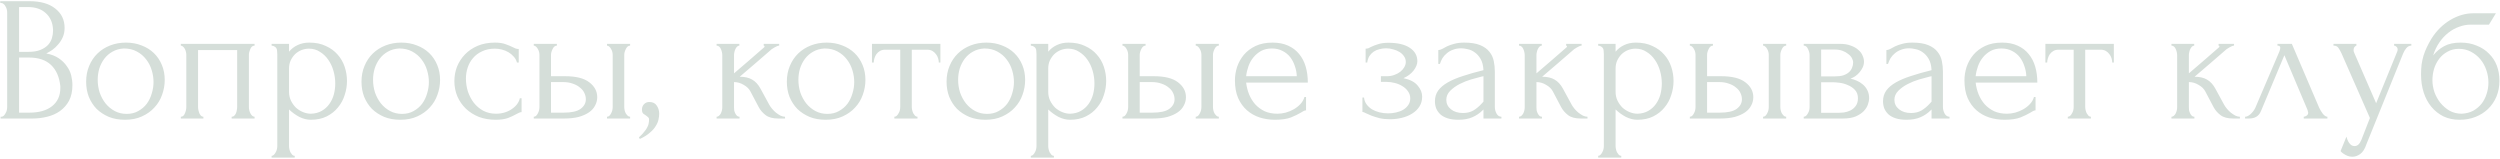 <?xml version="1.0" encoding="UTF-8"?> <svg xmlns="http://www.w3.org/2000/svg" width="675" height="43" viewBox="0 0 675 43" fill="none"><path d="M0.16 31.52H0.4C0.624 31.52 0.832 31.424 1.024 31.232C1.216 31.04 1.376 30.816 1.504 30.56C1.664 30.304 1.776 30.032 1.84 29.744C1.904 29.424 1.936 29.136 1.936 28.88V3.344C1.936 3.12 1.904 2.864 1.84 2.576C1.776 2.288 1.664 2.016 1.504 1.76C1.376 1.472 1.2 1.248 0.976 1.088C0.784 0.896 0.56 0.8 0.304 0.8H0.064V0.32H7.936C10.912 0.32 13.232 0.976 14.896 2.288C16.592 3.6 17.44 5.344 17.44 7.52C17.44 8.448 17.28 9.28 16.96 10.016C16.64 10.752 16.224 11.408 15.712 11.984C15.232 12.56 14.704 13.056 14.128 13.472C13.552 13.856 13.008 14.176 12.496 14.432C13.84 14.688 14.96 15.12 15.856 15.728C16.752 16.336 17.472 17.04 18.016 17.84C18.592 18.608 18.992 19.44 19.216 20.336C19.44 21.232 19.552 22.112 19.552 22.976C19.552 24.64 19.248 26.048 18.64 27.2C18.032 28.32 17.216 29.248 16.192 29.984C15.2 30.688 14.048 31.2 12.736 31.52C11.456 31.84 10.128 32 8.752 32H0.16V31.52ZM16.288 23.264C16.032 20.8 15.2 18.896 13.792 17.552C12.384 16.208 10.4 15.536 7.84 15.536H5.152V30.416H7.936C10.528 30.416 12.56 29.84 14.032 28.688C15.536 27.504 16.288 25.872 16.288 23.792V23.264ZM14.32 7.952C14.224 6.096 13.568 4.624 12.352 3.536C11.168 2.448 9.568 1.904 7.552 1.904H5.152V14H7.648C8.992 14 10.08 13.824 10.912 13.472C11.776 13.12 12.464 12.672 12.976 12.128C13.488 11.552 13.84 10.928 14.032 10.256C14.224 9.584 14.32 8.928 14.32 8.288V7.952ZM33.724 32.336C32.124 32.336 30.684 32.08 29.404 31.568C28.124 31.024 27.02 30.304 26.092 29.408C25.196 28.48 24.492 27.392 23.98 26.144C23.5 24.896 23.26 23.536 23.26 22.064C23.26 20.496 23.532 19.072 24.076 17.792C24.62 16.48 25.372 15.36 26.332 14.432C27.292 13.504 28.428 12.784 29.74 12.272C31.052 11.76 32.476 11.504 34.012 11.504C35.548 11.504 36.956 11.76 38.236 12.272C39.516 12.752 40.62 13.44 41.548 14.336C42.476 15.232 43.196 16.304 43.708 17.552C44.22 18.768 44.476 20.112 44.476 21.584C44.476 22.96 44.236 24.304 43.756 25.616C43.308 26.896 42.62 28.032 41.692 29.024C40.796 30.016 39.676 30.816 38.332 31.424C37.02 32.032 35.484 32.336 33.724 32.336ZM33.436 13.088C32.284 13.152 31.26 13.44 30.364 13.952C29.5 14.432 28.764 15.072 28.156 15.872C27.58 16.64 27.132 17.52 26.812 18.512C26.524 19.504 26.38 20.512 26.38 21.536C26.38 22.72 26.556 23.872 26.908 24.992C27.292 26.08 27.82 27.056 28.492 27.92C29.196 28.784 30.028 29.472 30.988 29.984C31.948 30.496 33.02 30.752 34.204 30.752C35.388 30.752 36.428 30.496 37.324 29.984C38.252 29.472 39.02 28.816 39.628 28.016C40.236 27.184 40.684 26.256 40.972 25.232C41.292 24.208 41.452 23.184 41.452 22.16C41.452 21.104 41.292 20.048 40.972 18.992C40.652 17.904 40.156 16.928 39.484 16.064C38.812 15.168 37.964 14.448 36.94 13.904C35.948 13.36 34.78 13.088 33.436 13.088ZM53.473 28.88C53.473 29.136 53.505 29.424 53.569 29.744C53.633 30.032 53.713 30.304 53.809 30.56C53.937 30.816 54.081 31.04 54.241 31.232C54.433 31.424 54.657 31.52 54.913 31.52V32H48.817V31.52C49.073 31.52 49.297 31.44 49.489 31.28C49.681 31.088 49.825 30.864 49.921 30.608C50.049 30.32 50.145 30.032 50.209 29.744C50.273 29.424 50.305 29.136 50.305 28.88V14.816C50.305 14.592 50.273 14.336 50.209 14.048C50.145 13.728 50.049 13.456 49.921 13.232C49.793 12.976 49.633 12.768 49.441 12.608C49.249 12.416 49.041 12.32 48.817 12.32V11.84H68.737V12.32C68.225 12.32 67.841 12.624 67.585 13.232C67.329 13.808 67.201 14.336 67.201 14.816V28.88C67.201 29.136 67.233 29.424 67.297 29.744C67.361 30.032 67.457 30.304 67.585 30.56C67.713 30.816 67.873 31.04 68.065 31.232C68.289 31.424 68.513 31.52 68.737 31.52V32H62.545V31.52C62.833 31.52 63.057 31.44 63.217 31.28C63.409 31.088 63.569 30.864 63.697 30.608C63.825 30.32 63.905 30.032 63.937 29.744C64.001 29.424 64.033 29.136 64.033 28.88V13.52H53.473V28.88ZM83.509 11.504C85.237 11.504 86.725 11.808 87.973 12.416C89.253 12.992 90.309 13.76 91.141 14.72C92.005 15.68 92.645 16.784 93.061 18.032C93.477 19.28 93.685 20.56 93.685 21.872C93.685 23.152 93.477 24.416 93.061 25.664C92.677 26.912 92.069 28.032 91.237 29.024C90.437 30.016 89.429 30.816 88.213 31.424C86.997 32.032 85.557 32.336 83.893 32.336C82.901 32.336 81.877 32.08 80.821 31.568C79.797 31.024 78.869 30.352 78.037 29.552V39.44C78.037 39.696 78.069 39.968 78.133 40.256C78.197 40.576 78.293 40.864 78.421 41.12C78.581 41.376 78.741 41.6 78.901 41.792C79.093 41.984 79.317 42.08 79.573 42.08V42.56H73.333V42.08C73.557 42.08 73.765 41.984 73.957 41.792C74.149 41.6 74.309 41.376 74.437 41.12C74.597 40.864 74.709 40.576 74.773 40.256C74.837 39.968 74.869 39.696 74.869 39.44V14.672C74.869 14.384 74.853 14.112 74.821 13.856C74.821 13.568 74.773 13.328 74.677 13.136C74.581 12.912 74.421 12.736 74.197 12.608C74.005 12.448 73.717 12.352 73.333 12.32V11.84H78.037V13.952C78.677 13.184 79.445 12.592 80.341 12.176C81.269 11.728 82.325 11.504 83.509 11.504ZM83.941 30.704C85.061 30.672 86.037 30.416 86.869 29.936C87.701 29.456 88.389 28.832 88.933 28.064C89.477 27.296 89.877 26.448 90.133 25.52C90.389 24.56 90.517 23.568 90.517 22.544C90.517 21.392 90.357 20.256 90.037 19.136C89.717 18.016 89.253 17.024 88.645 16.16C88.037 15.264 87.285 14.544 86.389 14C85.525 13.424 84.533 13.136 83.413 13.136C82.741 13.136 82.069 13.264 81.397 13.52C80.757 13.776 80.181 14.144 79.669 14.624C79.189 15.104 78.789 15.68 78.469 16.352C78.181 16.992 78.037 17.712 78.037 18.512V24.8C78.037 25.664 78.213 26.464 78.565 27.2C78.917 27.904 79.365 28.528 79.909 29.072C80.485 29.584 81.125 29.984 81.829 30.272C82.533 30.56 83.237 30.704 83.941 30.704ZM108.068 32.336C106.468 32.336 105.028 32.08 103.748 31.568C102.468 31.024 101.364 30.304 100.436 29.408C99.54 28.48 98.836 27.392 98.324 26.144C97.844 24.896 97.604 23.536 97.604 22.064C97.604 20.496 97.876 19.072 98.42 17.792C98.964 16.48 99.716 15.36 100.676 14.432C101.636 13.504 102.772 12.784 104.084 12.272C105.396 11.76 106.82 11.504 108.356 11.504C109.892 11.504 111.3 11.76 112.58 12.272C113.86 12.752 114.964 13.44 115.892 14.336C116.82 15.232 117.54 16.304 118.052 17.552C118.564 18.768 118.82 20.112 118.82 21.584C118.82 22.96 118.58 24.304 118.1 25.616C117.652 26.896 116.964 28.032 116.036 29.024C115.14 30.016 114.02 30.816 112.676 31.424C111.364 32.032 109.828 32.336 108.068 32.336ZM107.78 13.088C106.628 13.152 105.604 13.44 104.708 13.952C103.844 14.432 103.108 15.072 102.5 15.872C101.924 16.64 101.476 17.52 101.156 18.512C100.868 19.504 100.724 20.512 100.724 21.536C100.724 22.72 100.9 23.872 101.252 24.992C101.636 26.08 102.164 27.056 102.836 27.92C103.54 28.784 104.372 29.472 105.332 29.984C106.292 30.496 107.364 30.752 108.548 30.752C109.732 30.752 110.772 30.496 111.668 29.984C112.596 29.472 113.364 28.816 113.972 28.016C114.58 27.184 115.028 26.256 115.316 25.232C115.636 24.208 115.796 23.184 115.796 22.16C115.796 21.104 115.636 20.048 115.316 18.992C114.996 17.904 114.5 16.928 113.828 16.064C113.156 15.168 112.308 14.448 111.284 13.904C110.292 13.36 109.124 13.088 107.78 13.088ZM140.825 30.272C140.569 30.272 140.329 30.336 140.105 30.464C139.881 30.56 139.625 30.688 139.337 30.848C138.793 31.168 138.073 31.504 137.177 31.856C136.281 32.176 135.161 32.336 133.817 32.336C132.185 32.336 130.681 32.08 129.305 31.568C127.961 31.024 126.793 30.288 125.801 29.36C124.809 28.4 124.041 27.296 123.497 26.048C122.953 24.768 122.681 23.392 122.681 21.92C122.681 20.544 122.921 19.232 123.401 17.984C123.913 16.736 124.633 15.632 125.561 14.672C126.489 13.712 127.625 12.944 128.969 12.368C130.345 11.792 131.897 11.504 133.625 11.504C134.809 11.504 135.769 11.648 136.505 11.936C137.241 12.192 137.865 12.448 138.377 12.704C138.665 12.864 138.937 12.992 139.193 13.088C139.481 13.184 139.769 13.232 140.057 13.232V16.88H139.577C139.417 16.272 139.129 15.744 138.713 15.296C138.297 14.816 137.817 14.416 137.273 14.096C136.729 13.776 136.137 13.536 135.497 13.376C134.857 13.216 134.233 13.136 133.625 13.136C132.313 13.136 131.161 13.376 130.169 13.856C129.177 14.304 128.361 14.912 127.721 15.68C127.081 16.416 126.601 17.264 126.281 18.224C125.961 19.184 125.801 20.176 125.801 21.2C125.801 22.384 125.977 23.552 126.329 24.704C126.713 25.824 127.241 26.832 127.913 27.728C128.617 28.624 129.465 29.344 130.457 29.888C131.481 30.432 132.633 30.704 133.913 30.704C134.809 30.704 135.641 30.576 136.409 30.32C137.177 30.064 137.833 29.728 138.377 29.312C138.953 28.896 139.401 28.448 139.721 27.968C140.073 27.456 140.281 26.976 140.345 26.528H140.825V30.272ZM163.891 32V31.52C164.115 31.52 164.323 31.44 164.515 31.28C164.707 31.088 164.867 30.864 164.995 30.608C165.155 30.32 165.267 30.032 165.331 29.744C165.395 29.424 165.427 29.136 165.427 28.88V14.816C165.427 14.592 165.395 14.336 165.331 14.048C165.267 13.76 165.155 13.488 164.995 13.232C164.867 12.976 164.707 12.768 164.515 12.608C164.323 12.416 164.115 12.32 163.891 12.32V11.84H170.131V12.32C169.651 12.32 169.267 12.624 168.979 13.232C168.691 13.808 168.547 14.336 168.547 14.816V28.88C168.547 29.136 168.579 29.424 168.643 29.744C168.707 30.032 168.803 30.304 168.931 30.56C169.091 30.816 169.267 31.04 169.459 31.232C169.651 31.424 169.875 31.52 170.131 31.52V32H163.891ZM152.563 20.576C155.507 20.576 157.683 21.12 159.091 22.208C160.531 23.296 161.251 24.64 161.251 26.24C161.251 27.04 161.059 27.792 160.675 28.496C160.323 29.2 159.779 29.808 159.043 30.32C158.307 30.832 157.379 31.248 156.259 31.568C155.139 31.856 153.811 32 152.275 32H144.115V31.52C144.339 31.52 144.547 31.44 144.739 31.28C144.931 31.088 145.091 30.864 145.219 30.608C145.379 30.32 145.491 30.032 145.555 29.744C145.619 29.424 145.651 29.136 145.651 28.88V14.816C145.651 14.592 145.619 14.336 145.555 14.048C145.491 13.76 145.379 13.488 145.219 13.232C145.091 12.976 144.931 12.768 144.739 12.608C144.547 12.416 144.339 12.32 144.115 12.32V11.84H150.355V12.32C149.875 12.32 149.491 12.624 149.203 13.232C148.915 13.808 148.771 14.336 148.771 14.816V20.576H152.563ZM152.179 30.416C154.291 30.416 155.811 30.08 156.739 29.408C157.699 28.704 158.179 27.84 158.179 26.816C158.179 26.24 158.051 25.68 157.795 25.136C157.539 24.56 157.139 24.064 156.595 23.648C156.083 23.2 155.443 22.848 154.675 22.592C153.907 22.304 153.027 22.16 152.035 22.16H148.771V30.416H152.179ZM175.295 27.536C176.223 27.536 176.895 27.856 177.311 28.496C177.759 29.136 177.983 29.872 177.983 30.704C177.983 31.184 177.919 31.712 177.791 32.288C177.663 32.896 177.407 33.488 177.023 34.064C176.671 34.672 176.143 35.264 175.439 35.84C174.767 36.448 173.871 37.008 172.751 37.52L172.511 37.088C173.151 36.512 173.647 35.984 173.999 35.504C174.383 35.056 174.655 34.64 174.815 34.256C175.007 33.904 175.119 33.568 175.151 33.248C175.215 32.928 175.247 32.592 175.247 32.24C175.247 31.984 175.167 31.792 175.007 31.664C174.847 31.504 174.671 31.36 174.479 31.232C174.223 31.072 173.967 30.896 173.711 30.704C173.455 30.48 173.327 30.112 173.327 29.6C173.327 28.992 173.519 28.496 173.903 28.112C174.287 27.728 174.751 27.536 175.295 27.536ZM207.688 28.256C207.88 28.608 208.136 28.976 208.456 29.36C208.776 29.744 209.128 30.096 209.512 30.416C209.928 30.736 210.344 31.008 210.76 31.232C211.176 31.424 211.576 31.52 211.96 31.52V32H210.136C208.664 32 207.528 31.696 206.728 31.088C205.928 30.48 205.304 29.76 204.856 28.928L202.6 24.656C202.248 23.984 201.656 23.408 200.824 22.928C199.992 22.416 199.112 22.16 198.184 22.16V28.976C198.184 29.232 198.2 29.504 198.232 29.792C198.296 30.08 198.392 30.352 198.52 30.608C198.648 30.864 198.808 31.088 199 31.28C199.192 31.44 199.416 31.52 199.672 31.52V32H193.48V31.52C193.704 31.52 193.912 31.44 194.104 31.28C194.328 31.088 194.504 30.864 194.632 30.608C194.76 30.352 194.856 30.08 194.92 29.792C194.984 29.504 195.016 29.232 195.016 28.976V14.864C195.016 14.64 194.984 14.384 194.92 14.096C194.856 13.776 194.76 13.488 194.632 13.232C194.536 12.976 194.392 12.768 194.2 12.608C194.008 12.416 193.768 12.32 193.48 12.32V11.84H199.624V12.32C199.4 12.32 199.192 12.416 199 12.608C198.84 12.768 198.696 12.976 198.568 13.232C198.44 13.488 198.344 13.776 198.28 14.096C198.216 14.384 198.184 14.64 198.184 14.864V19.808C199.56 18.592 200.92 17.424 202.264 16.304C203.608 15.152 204.968 13.968 206.344 12.752C206.344 12.72 206.36 12.688 206.392 12.656C206.424 12.624 206.44 12.592 206.44 12.56C206.44 12.4 206.36 12.32 206.2 12.32V11.84H210.376V12.32C210.216 12.32 210.024 12.368 209.8 12.464C209.576 12.56 209.352 12.672 209.128 12.8C208.872 12.928 208.616 13.088 208.36 13.28C206.92 14.496 205.48 15.744 204.04 17.024C202.6 18.272 201.16 19.504 199.72 20.72C201.096 20.72 202.216 20.976 203.08 21.488C203.976 22 204.728 22.816 205.336 23.936L207.688 28.256ZM222.912 32.336C221.312 32.336 219.872 32.08 218.592 31.568C217.312 31.024 216.208 30.304 215.28 29.408C214.384 28.48 213.68 27.392 213.168 26.144C212.688 24.896 212.448 23.536 212.448 22.064C212.448 20.496 212.72 19.072 213.264 17.792C213.808 16.48 214.56 15.36 215.52 14.432C216.48 13.504 217.616 12.784 218.928 12.272C220.24 11.76 221.664 11.504 223.2 11.504C224.736 11.504 226.144 11.76 227.424 12.272C228.704 12.752 229.808 13.44 230.736 14.336C231.664 15.232 232.384 16.304 232.896 17.552C233.408 18.768 233.664 20.112 233.664 21.584C233.664 22.96 233.424 24.304 232.944 25.616C232.496 26.896 231.808 28.032 230.88 29.024C229.984 30.016 228.864 30.816 227.52 31.424C226.208 32.032 224.672 32.336 222.912 32.336ZM222.624 13.088C221.472 13.152 220.448 13.44 219.552 13.952C218.688 14.432 217.952 15.072 217.344 15.872C216.768 16.64 216.32 17.52 216 18.512C215.712 19.504 215.568 20.512 215.568 21.536C215.568 22.72 215.744 23.872 216.096 24.992C216.48 26.08 217.008 27.056 217.68 27.92C218.384 28.784 219.216 29.472 220.176 29.984C221.136 30.496 222.208 30.752 223.392 30.752C224.576 30.752 225.616 30.496 226.512 29.984C227.44 29.472 228.208 28.816 228.816 28.016C229.424 27.184 229.872 26.256 230.16 25.232C230.48 24.208 230.64 23.184 230.64 22.16C230.64 21.104 230.48 20.048 230.16 18.992C229.84 17.904 229.344 16.928 228.672 16.064C228 15.168 227.152 14.448 226.128 13.904C225.136 13.36 223.968 13.088 222.624 13.088ZM253.478 16.88C253.478 16.528 253.414 16.144 253.286 15.728C253.158 15.312 252.966 14.944 252.71 14.624C252.454 14.272 252.134 13.984 251.75 13.76C251.366 13.536 250.918 13.424 250.406 13.424H246.182V28.88C246.182 29.136 246.214 29.408 246.278 29.696C246.342 29.984 246.438 30.272 246.566 30.56C246.726 30.816 246.886 31.04 247.046 31.232C247.238 31.424 247.462 31.52 247.718 31.52V32H241.478V31.52C241.734 31.52 241.958 31.424 242.15 31.232C242.342 31.04 242.502 30.816 242.63 30.56C242.79 30.304 242.902 30.032 242.966 29.744C243.03 29.424 243.062 29.136 243.062 28.88V13.424H238.934C238.422 13.424 237.974 13.536 237.59 13.76C237.206 13.984 236.886 14.272 236.63 14.624C236.406 14.944 236.23 15.312 236.102 15.728C235.974 16.144 235.91 16.528 235.91 16.88H235.43V11.84H253.91V16.88H253.478ZM266.037 32.336C264.437 32.336 262.997 32.08 261.717 31.568C260.437 31.024 259.333 30.304 258.405 29.408C257.509 28.48 256.805 27.392 256.293 26.144C255.813 24.896 255.573 23.536 255.573 22.064C255.573 20.496 255.845 19.072 256.389 17.792C256.933 16.48 257.685 15.36 258.645 14.432C259.605 13.504 260.741 12.784 262.053 12.272C263.365 11.76 264.789 11.504 266.325 11.504C267.861 11.504 269.269 11.76 270.549 12.272C271.829 12.752 272.933 13.44 273.861 14.336C274.789 15.232 275.509 16.304 276.021 17.552C276.533 18.768 276.789 20.112 276.789 21.584C276.789 22.96 276.549 24.304 276.069 25.616C275.621 26.896 274.933 28.032 274.005 29.024C273.109 30.016 271.989 30.816 270.645 31.424C269.333 32.032 267.797 32.336 266.037 32.336ZM265.749 13.088C264.597 13.152 263.573 13.44 262.677 13.952C261.813 14.432 261.077 15.072 260.469 15.872C259.893 16.64 259.445 17.52 259.125 18.512C258.837 19.504 258.693 20.512 258.693 21.536C258.693 22.72 258.869 23.872 259.221 24.992C259.605 26.08 260.133 27.056 260.805 27.92C261.509 28.784 262.341 29.472 263.301 29.984C264.261 30.496 265.333 30.752 266.517 30.752C267.701 30.752 268.741 30.496 269.637 29.984C270.565 29.472 271.333 28.816 271.941 28.016C272.549 27.184 272.997 26.256 273.285 25.232C273.605 24.208 273.765 23.184 273.765 22.16C273.765 21.104 273.605 20.048 273.285 18.992C272.965 17.904 272.469 16.928 271.797 16.064C271.125 15.168 270.277 14.448 269.253 13.904C268.261 13.36 267.093 13.088 265.749 13.088ZM288.493 11.504C290.221 11.504 291.709 11.808 292.957 12.416C294.237 12.992 295.293 13.76 296.125 14.72C296.989 15.68 297.629 16.784 298.045 18.032C298.461 19.28 298.669 20.56 298.669 21.872C298.669 23.152 298.461 24.416 298.045 25.664C297.661 26.912 297.053 28.032 296.221 29.024C295.421 30.016 294.413 30.816 293.197 31.424C291.981 32.032 290.541 32.336 288.877 32.336C287.885 32.336 286.861 32.08 285.805 31.568C284.781 31.024 283.853 30.352 283.021 29.552V39.44C283.021 39.696 283.053 39.968 283.117 40.256C283.181 40.576 283.277 40.864 283.405 41.12C283.565 41.376 283.725 41.6 283.885 41.792C284.077 41.984 284.301 42.08 284.557 42.08V42.56H278.317V42.08C278.541 42.08 278.749 41.984 278.941 41.792C279.133 41.6 279.293 41.376 279.421 41.12C279.581 40.864 279.693 40.576 279.757 40.256C279.821 39.968 279.853 39.696 279.853 39.44V14.672C279.853 14.384 279.837 14.112 279.805 13.856C279.805 13.568 279.757 13.328 279.661 13.136C279.565 12.912 279.405 12.736 279.181 12.608C278.989 12.448 278.701 12.352 278.317 12.32V11.84H283.021V13.952C283.661 13.184 284.429 12.592 285.325 12.176C286.253 11.728 287.309 11.504 288.493 11.504ZM288.925 30.704C290.045 30.672 291.021 30.416 291.853 29.936C292.685 29.456 293.373 28.832 293.917 28.064C294.461 27.296 294.861 26.448 295.117 25.52C295.373 24.56 295.501 23.568 295.501 22.544C295.501 21.392 295.341 20.256 295.021 19.136C294.701 18.016 294.237 17.024 293.629 16.16C293.021 15.264 292.269 14.544 291.373 14C290.509 13.424 289.517 13.136 288.397 13.136C287.725 13.136 287.053 13.264 286.381 13.52C285.741 13.776 285.165 14.144 284.653 14.624C284.173 15.104 283.773 15.68 283.453 16.352C283.165 16.992 283.021 17.712 283.021 18.512V24.8C283.021 25.664 283.197 26.464 283.549 27.2C283.901 27.904 284.349 28.528 284.893 29.072C285.469 29.584 286.109 29.984 286.813 30.272C287.517 30.56 288.221 30.704 288.925 30.704ZM322.845 32V31.52C323.069 31.52 323.277 31.44 323.469 31.28C323.661 31.088 323.821 30.864 323.949 30.608C324.109 30.32 324.221 30.032 324.285 29.744C324.349 29.424 324.381 29.136 324.381 28.88V14.816C324.381 14.592 324.349 14.336 324.285 14.048C324.221 13.76 324.109 13.488 323.949 13.232C323.821 12.976 323.661 12.768 323.469 12.608C323.277 12.416 323.069 12.32 322.845 12.32V11.84H329.085V12.32C328.605 12.32 328.22 12.624 327.932 13.232C327.645 13.808 327.501 14.336 327.501 14.816V28.88C327.501 29.136 327.533 29.424 327.597 29.744C327.661 30.032 327.757 30.304 327.885 30.56C328.045 30.816 328.221 31.04 328.413 31.232C328.605 31.424 328.829 31.52 329.085 31.52V32H322.845ZM311.517 20.576C314.461 20.576 316.637 21.12 318.045 22.208C319.485 23.296 320.205 24.64 320.205 26.24C320.205 27.04 320.013 27.792 319.629 28.496C319.277 29.2 318.733 29.808 317.997 30.32C317.261 30.832 316.333 31.248 315.213 31.568C314.093 31.856 312.765 32 311.229 32H303.069V31.52C303.293 31.52 303.501 31.44 303.693 31.28C303.885 31.088 304.044 30.864 304.173 30.608C304.333 30.32 304.445 30.032 304.509 29.744C304.573 29.424 304.605 29.136 304.605 28.88V14.816C304.605 14.592 304.573 14.336 304.509 14.048C304.445 13.76 304.333 13.488 304.173 13.232C304.044 12.976 303.885 12.768 303.693 12.608C303.501 12.416 303.293 12.32 303.069 12.32V11.84H309.309V12.32C308.829 12.32 308.445 12.624 308.157 13.232C307.869 13.808 307.725 14.336 307.725 14.816V20.576H311.517ZM311.133 30.416C313.245 30.416 314.765 30.08 315.693 29.408C316.653 28.704 317.133 27.84 317.133 26.816C317.133 26.24 317.005 25.68 316.749 25.136C316.493 24.56 316.093 24.064 315.549 23.648C315.037 23.2 314.397 22.848 313.629 22.592C312.861 22.304 311.981 22.16 310.989 22.16H307.725V30.416H311.133ZM336.456 22.304C336.584 23.424 336.856 24.496 337.272 25.52C337.688 26.512 338.232 27.392 338.904 28.16C339.608 28.928 340.456 29.552 341.448 30.032C342.44 30.48 343.592 30.704 344.904 30.704C345.608 30.704 346.344 30.608 347.112 30.416C347.912 30.192 348.648 29.888 349.32 29.504C349.992 29.12 350.584 28.656 351.096 28.112C351.64 27.536 352.008 26.896 352.2 26.192H352.632V29.792C352.44 29.792 352.216 29.856 351.96 29.984C351.736 30.112 351.464 30.272 351.144 30.464C350.504 30.848 349.64 31.264 348.552 31.712C347.464 32.128 346.024 32.336 344.232 32.336C342.792 32.336 341.416 32.128 340.104 31.712C338.824 31.296 337.688 30.656 336.696 29.792C335.704 28.928 334.904 27.824 334.296 26.48C333.72 25.136 333.432 23.536 333.432 21.68C333.432 20.496 333.624 19.296 334.008 18.08C334.424 16.864 335.032 15.776 335.832 14.816C336.664 13.824 337.72 13.024 339 12.416C340.28 11.808 341.816 11.504 343.608 11.504C345.208 11.504 346.6 11.776 347.784 12.32C349 12.864 349.992 13.616 350.76 14.576C351.56 15.536 352.152 16.672 352.536 17.984C352.92 19.296 353.112 20.736 353.112 22.304H336.456ZM343.416 13.088C342.296 13.088 341.32 13.312 340.488 13.76C339.688 14.208 339 14.784 338.424 15.488C337.848 16.192 337.4 16.992 337.08 17.888C336.76 18.784 336.552 19.68 336.456 20.576H350.136C350.104 19.648 349.928 18.736 349.608 17.84C349.32 16.944 348.904 16.144 348.36 15.44C347.816 14.736 347.128 14.176 346.296 13.76C345.464 13.312 344.504 13.088 343.416 13.088ZM382.686 16.544C382.686 17.312 382.35 18.144 381.678 19.04C381.006 19.904 380.094 20.592 378.942 21.104C380.734 21.488 382.014 22.16 382.782 23.12C383.582 24.048 383.982 25.04 383.982 26.096C383.982 27.088 383.742 27.968 383.262 28.736C382.782 29.504 382.126 30.144 381.294 30.656C380.494 31.168 379.566 31.552 378.51 31.808C377.486 32.064 376.414 32.192 375.294 32.192C374.238 32.192 373.294 32.096 372.462 31.904C371.63 31.68 370.91 31.456 370.302 31.232C369.694 30.976 369.182 30.752 368.766 30.56C368.382 30.336 368.078 30.224 367.854 30.224V26.336H368.286C368.35 27.008 368.574 27.616 368.958 28.16C369.342 28.672 369.822 29.12 370.398 29.504C371.006 29.856 371.678 30.128 372.414 30.32C373.182 30.512 373.966 30.608 374.766 30.608C375.502 30.608 376.222 30.528 376.926 30.368C377.662 30.208 378.302 29.968 378.846 29.648C379.422 29.296 379.886 28.864 380.238 28.352C380.59 27.84 380.766 27.248 380.766 26.576C380.766 25.872 380.574 25.248 380.19 24.704C379.806 24.128 379.294 23.648 378.654 23.264C378.046 22.88 377.358 22.592 376.59 22.4C375.854 22.208 375.118 22.112 374.382 22.112H372.846V20.576H374.526C375.198 20.576 375.838 20.464 376.446 20.24C377.086 20.016 377.63 19.728 378.078 19.376C378.526 19.024 378.878 18.624 379.134 18.176C379.422 17.696 379.566 17.216 379.566 16.736C379.566 16.16 379.406 15.648 379.086 15.2C378.798 14.752 378.398 14.368 377.886 14.048C377.374 13.728 376.798 13.488 376.158 13.328C375.55 13.136 374.91 13.04 374.238 13.04C373.63 13.04 373.038 13.12 372.462 13.28C371.886 13.408 371.358 13.632 370.878 13.952C370.43 14.272 370.046 14.672 369.726 15.152C369.438 15.632 369.246 16.208 369.15 16.88H368.718V13.136C368.974 13.136 369.214 13.104 369.438 13.04C369.662 12.944 369.918 12.816 370.206 12.656C370.718 12.4 371.342 12.16 372.078 11.936C372.814 11.68 373.742 11.552 374.862 11.552C377.358 11.552 379.278 12 380.622 12.896C381.998 13.792 382.686 15.008 382.686 16.544ZM400.535 32V29.552L400.295 29.792C399.495 30.592 398.567 31.216 397.511 31.664C396.487 32.112 395.239 32.336 393.767 32.336C392.647 32.336 391.687 32.208 390.887 31.952C390.087 31.696 389.431 31.344 388.919 30.896C388.407 30.416 388.023 29.872 387.767 29.264C387.543 28.656 387.431 28.016 387.431 27.344C387.431 26.256 387.719 25.296 388.295 24.464C388.903 23.632 389.767 22.896 390.887 22.256C392.007 21.616 393.367 21.04 394.967 20.528C396.599 19.984 398.455 19.456 400.535 18.944C400.471 17.696 400.215 16.688 399.767 15.92C399.319 15.152 398.791 14.56 398.183 14.144C397.575 13.696 396.935 13.408 396.263 13.28C395.591 13.12 395.015 13.04 394.535 13.04C393.703 13.04 392.967 13.168 392.327 13.424C391.687 13.648 391.127 13.968 390.647 14.384C390.167 14.768 389.767 15.216 389.447 15.728C389.159 16.24 388.935 16.752 388.775 17.264H388.343V13.52C388.631 13.52 388.967 13.424 389.351 13.232C389.735 13.008 390.183 12.768 390.695 12.512C391.239 12.256 391.879 12.032 392.615 11.84C393.383 11.616 394.295 11.504 395.351 11.504C397.111 11.504 398.535 11.728 399.623 12.176C400.711 12.624 401.543 13.216 402.119 13.952C402.727 14.688 403.127 15.536 403.319 16.496C403.511 17.424 403.607 18.384 403.607 19.376V28.88C403.607 29.52 403.767 30.128 404.087 30.704C404.407 31.248 404.839 31.52 405.383 31.52V32H400.535ZM400.535 27.44V20.576L400.055 20.672C399.287 20.864 398.343 21.12 397.223 21.44C396.135 21.76 395.095 22.176 394.103 22.688C393.111 23.2 392.263 23.808 391.559 24.512C390.855 25.216 390.503 26.032 390.503 26.96C390.503 27.984 390.919 28.832 391.751 29.504C392.583 30.176 393.671 30.512 395.015 30.512C396.071 30.512 396.999 30.288 397.799 29.84C398.599 29.36 399.335 28.752 400.007 28.016L400.535 27.44ZM424.345 28.256C424.537 28.608 424.793 28.976 425.113 29.36C425.433 29.744 425.785 30.096 426.169 30.416C426.585 30.736 427.001 31.008 427.417 31.232C427.833 31.424 428.233 31.52 428.617 31.52V32H426.793C425.321 32 424.185 31.696 423.385 31.088C422.585 30.48 421.961 29.76 421.513 28.928L419.257 24.656C418.905 23.984 418.313 23.408 417.481 22.928C416.649 22.416 415.769 22.16 414.841 22.16V28.976C414.841 29.232 414.857 29.504 414.889 29.792C414.953 30.08 415.049 30.352 415.177 30.608C415.305 30.864 415.465 31.088 415.657 31.28C415.849 31.44 416.073 31.52 416.329 31.52V32H410.137V31.52C410.361 31.52 410.569 31.44 410.761 31.28C410.985 31.088 411.161 30.864 411.289 30.608C411.417 30.352 411.513 30.08 411.577 29.792C411.641 29.504 411.673 29.232 411.673 28.976V14.864C411.673 14.64 411.641 14.384 411.577 14.096C411.513 13.776 411.417 13.488 411.289 13.232C411.193 12.976 411.049 12.768 410.857 12.608C410.665 12.416 410.425 12.32 410.137 12.32V11.84H416.281V12.32C416.057 12.32 415.849 12.416 415.657 12.608C415.497 12.768 415.353 12.976 415.225 13.232C415.097 13.488 415.001 13.776 414.937 14.096C414.873 14.384 414.841 14.64 414.841 14.864V19.808C416.217 18.592 417.577 17.424 418.921 16.304C420.265 15.152 421.625 13.968 423.001 12.752C423.001 12.72 423.017 12.688 423.049 12.656C423.081 12.624 423.097 12.592 423.097 12.56C423.097 12.4 423.017 12.32 422.857 12.32V11.84H427.033V12.32C426.873 12.32 426.681 12.368 426.457 12.464C426.233 12.56 426.009 12.672 425.785 12.8C425.529 12.928 425.273 13.088 425.017 13.28C423.577 14.496 422.137 15.744 420.697 17.024C419.257 18.272 417.817 19.504 416.377 20.72C417.753 20.72 418.873 20.976 419.737 21.488C420.633 22 421.385 22.816 421.993 23.936L424.345 28.256ZM441.681 11.504C443.409 11.504 444.897 11.808 446.145 12.416C447.425 12.992 448.481 13.76 449.313 14.72C450.177 15.68 450.817 16.784 451.233 18.032C451.649 19.28 451.857 20.56 451.857 21.872C451.857 23.152 451.649 24.416 451.233 25.664C450.849 26.912 450.241 28.032 449.409 29.024C448.609 30.016 447.601 30.816 446.385 31.424C445.169 32.032 443.729 32.336 442.065 32.336C441.073 32.336 440.049 32.08 438.993 31.568C437.969 31.024 437.041 30.352 436.209 29.552V39.44C436.209 39.696 436.241 39.968 436.305 40.256C436.369 40.576 436.465 40.864 436.593 41.12C436.753 41.376 436.913 41.6 437.073 41.792C437.265 41.984 437.489 42.08 437.745 42.08V42.56H431.505V42.08C431.729 42.08 431.937 41.984 432.129 41.792C432.321 41.6 432.481 41.376 432.609 41.12C432.769 40.864 432.881 40.576 432.945 40.256C433.009 39.968 433.041 39.696 433.041 39.44V14.672C433.041 14.384 433.025 14.112 432.993 13.856C432.993 13.568 432.945 13.328 432.849 13.136C432.753 12.912 432.593 12.736 432.369 12.608C432.177 12.448 431.889 12.352 431.505 12.32V11.84H436.209V13.952C436.849 13.184 437.617 12.592 438.513 12.176C439.441 11.728 440.497 11.504 441.681 11.504ZM442.113 30.704C443.233 30.672 444.209 30.416 445.041 29.936C445.873 29.456 446.561 28.832 447.105 28.064C447.649 27.296 448.049 26.448 448.305 25.52C448.561 24.56 448.689 23.568 448.689 22.544C448.689 21.392 448.529 20.256 448.209 19.136C447.889 18.016 447.425 17.024 446.817 16.16C446.209 15.264 445.457 14.544 444.561 14C443.697 13.424 442.705 13.136 441.585 13.136C440.913 13.136 440.241 13.264 439.569 13.52C438.929 13.776 438.353 14.144 437.841 14.624C437.361 15.104 436.961 15.68 436.641 16.352C436.353 16.992 436.209 17.712 436.209 18.512V24.8C436.209 25.664 436.385 26.464 436.737 27.2C437.089 27.904 437.537 28.528 438.081 29.072C438.657 29.584 439.297 29.984 440.001 30.272C440.705 30.56 441.409 30.704 442.113 30.704ZM476.032 32V31.52C476.256 31.52 476.464 31.44 476.656 31.28C476.848 31.088 477.008 30.864 477.136 30.608C477.296 30.32 477.408 30.032 477.472 29.744C477.536 29.424 477.568 29.136 477.568 28.88V14.816C477.568 14.592 477.536 14.336 477.472 14.048C477.408 13.76 477.296 13.488 477.136 13.232C477.008 12.976 476.848 12.768 476.656 12.608C476.464 12.416 476.256 12.32 476.032 12.32V11.84H482.272V12.32C481.792 12.32 481.408 12.624 481.12 13.232C480.832 13.808 480.688 14.336 480.688 14.816V28.88C480.688 29.136 480.72 29.424 480.784 29.744C480.848 30.032 480.944 30.304 481.072 30.56C481.232 30.816 481.408 31.04 481.6 31.232C481.792 31.424 482.016 31.52 482.272 31.52V32H476.032ZM464.704 20.576C467.648 20.576 469.824 21.12 471.232 22.208C472.672 23.296 473.392 24.64 473.392 26.24C473.392 27.04 473.2 27.792 472.816 28.496C472.464 29.2 471.92 29.808 471.184 30.32C470.448 30.832 469.52 31.248 468.4 31.568C467.28 31.856 465.952 32 464.416 32H456.256V31.52C456.48 31.52 456.688 31.44 456.88 31.28C457.072 31.088 457.232 30.864 457.36 30.608C457.52 30.32 457.632 30.032 457.696 29.744C457.76 29.424 457.792 29.136 457.792 28.88V14.816C457.792 14.592 457.76 14.336 457.696 14.048C457.632 13.76 457.52 13.488 457.36 13.232C457.232 12.976 457.072 12.768 456.88 12.608C456.688 12.416 456.48 12.32 456.256 12.32V11.84H462.496V12.32C462.016 12.32 461.632 12.624 461.344 13.232C461.056 13.808 460.912 14.336 460.912 14.816V20.576H464.704ZM464.32 30.416C466.432 30.416 467.952 30.08 468.88 29.408C469.84 28.704 470.32 27.84 470.32 26.816C470.32 26.24 470.192 25.68 469.936 25.136C469.68 24.56 469.28 24.064 468.736 23.648C468.224 23.2 467.584 22.848 466.816 22.592C466.048 22.304 465.168 22.16 464.176 22.16H460.912V30.416H464.32ZM503.276 16.64C503.276 17.184 503.164 17.696 502.94 18.176C502.716 18.656 502.428 19.104 502.076 19.52C501.756 19.904 501.372 20.256 500.924 20.576C500.476 20.864 500.044 21.088 499.628 21.248C500.172 21.344 500.732 21.52 501.308 21.776C501.916 22.032 502.46 22.368 502.94 22.784C503.452 23.2 503.868 23.728 504.188 24.368C504.508 24.976 504.668 25.712 504.668 26.576C504.668 27.024 504.556 27.568 504.332 28.208C504.14 28.816 503.772 29.408 503.228 29.984C502.716 30.528 501.996 31.008 501.068 31.424C500.172 31.808 499.004 32 497.564 32H487.004V31.52C487.26 31.52 487.484 31.424 487.676 31.232C487.868 31.04 488.028 30.816 488.156 30.56C488.316 30.304 488.428 30.032 488.492 29.744C488.556 29.424 488.588 29.136 488.588 28.88V14.864C488.588 14.352 488.444 13.808 488.156 13.232C487.9 12.624 487.516 12.32 487.004 12.32V11.84H496.796C497.948 11.84 498.924 12 499.724 12.32C500.556 12.608 501.228 12.992 501.74 13.472C502.284 13.92 502.668 14.432 502.892 15.008C503.148 15.552 503.276 16.096 503.276 16.64ZM491.708 20.624H495.404C496.332 20.624 497.1 20.528 497.708 20.336C498.348 20.112 498.86 19.824 499.244 19.472C499.628 19.12 499.9 18.72 500.06 18.272C500.252 17.824 500.348 17.36 500.348 16.88C500.348 16.496 500.236 16.096 500.012 15.68C499.788 15.264 499.452 14.896 499.004 14.576C498.588 14.224 498.076 13.936 497.468 13.712C496.86 13.488 496.172 13.376 495.404 13.376H491.708V20.624ZM496.412 30.464C496.796 30.464 497.276 30.432 497.852 30.368C498.46 30.272 499.036 30.096 499.58 29.84C500.156 29.552 500.636 29.152 501.02 28.64C501.436 28.096 501.644 27.392 501.644 26.528C501.644 25.6 501.372 24.848 500.828 24.272C500.284 23.696 499.644 23.264 498.908 22.976C498.204 22.656 497.468 22.448 496.7 22.352C495.932 22.256 495.34 22.208 494.924 22.208H491.708V30.464H496.412ZM521.52 32V29.552L521.28 29.792C520.48 30.592 519.552 31.216 518.496 31.664C517.472 32.112 516.224 32.336 514.752 32.336C513.632 32.336 512.672 32.208 511.872 31.952C511.072 31.696 510.416 31.344 509.904 30.896C509.392 30.416 509.008 29.872 508.752 29.264C508.528 28.656 508.416 28.016 508.416 27.344C508.416 26.256 508.704 25.296 509.28 24.464C509.888 23.632 510.752 22.896 511.872 22.256C512.992 21.616 514.352 21.04 515.952 20.528C517.584 19.984 519.44 19.456 521.52 18.944C521.456 17.696 521.2 16.688 520.752 15.92C520.304 15.152 519.776 14.56 519.168 14.144C518.56 13.696 517.92 13.408 517.248 13.28C516.576 13.12 516 13.04 515.52 13.04C514.688 13.04 513.952 13.168 513.312 13.424C512.672 13.648 512.112 13.968 511.632 14.384C511.152 14.768 510.752 15.216 510.432 15.728C510.144 16.24 509.92 16.752 509.76 17.264H509.328V13.52C509.616 13.52 509.952 13.424 510.336 13.232C510.72 13.008 511.168 12.768 511.68 12.512C512.224 12.256 512.864 12.032 513.6 11.84C514.368 11.616 515.28 11.504 516.336 11.504C518.096 11.504 519.52 11.728 520.608 12.176C521.696 12.624 522.528 13.216 523.104 13.952C523.712 14.688 524.112 15.536 524.304 16.496C524.496 17.424 524.592 18.384 524.592 19.376V28.88C524.592 29.52 524.752 30.128 525.072 30.704C525.392 31.248 525.824 31.52 526.368 31.52V32H521.52ZM521.52 27.44V20.576L521.04 20.672C520.272 20.864 519.328 21.12 518.208 21.44C517.12 21.76 516.08 22.176 515.088 22.688C514.096 23.2 513.248 23.808 512.544 24.512C511.84 25.216 511.488 26.032 511.488 26.96C511.488 27.984 511.904 28.832 512.736 29.504C513.568 30.176 514.656 30.512 516 30.512C517.056 30.512 517.984 30.288 518.784 29.84C519.584 29.36 520.32 28.752 520.992 28.016L521.52 27.44ZM533.425 22.304C533.553 23.424 533.825 24.496 534.241 25.52C534.657 26.512 535.201 27.392 535.873 28.16C536.577 28.928 537.425 29.552 538.417 30.032C539.409 30.48 540.561 30.704 541.873 30.704C542.577 30.704 543.313 30.608 544.081 30.416C544.881 30.192 545.617 29.888 546.289 29.504C546.961 29.12 547.553 28.656 548.065 28.112C548.609 27.536 548.977 26.896 549.169 26.192H549.601V29.792C549.409 29.792 549.185 29.856 548.929 29.984C548.705 30.112 548.433 30.272 548.113 30.464C547.473 30.848 546.609 31.264 545.521 31.712C544.433 32.128 542.993 32.336 541.201 32.336C539.761 32.336 538.385 32.128 537.073 31.712C535.793 31.296 534.657 30.656 533.665 29.792C532.673 28.928 531.873 27.824 531.265 26.48C530.689 25.136 530.401 23.536 530.401 21.68C530.401 20.496 530.593 19.296 530.977 18.08C531.393 16.864 532.001 15.776 532.801 14.816C533.633 13.824 534.689 13.024 535.969 12.416C537.249 11.808 538.785 11.504 540.577 11.504C542.177 11.504 543.569 11.776 544.753 12.32C545.969 12.864 546.961 13.616 547.729 14.576C548.529 15.536 549.121 16.672 549.505 17.984C549.889 19.296 550.081 20.736 550.081 22.304H533.425ZM540.385 13.088C539.265 13.088 538.289 13.312 537.457 13.76C536.657 14.208 535.969 14.784 535.393 15.488C534.817 16.192 534.369 16.992 534.049 17.888C533.729 18.784 533.521 19.68 533.425 20.576H547.105C547.073 19.648 546.897 18.736 546.577 17.84C546.289 16.944 545.873 16.144 545.329 15.44C544.785 14.736 544.097 14.176 543.265 13.76C542.433 13.312 541.473 13.088 540.385 13.088ZM570.306 16.88C570.306 16.528 570.242 16.144 570.114 15.728C569.986 15.312 569.794 14.944 569.538 14.624C569.282 14.272 568.962 13.984 568.578 13.76C568.194 13.536 567.746 13.424 567.234 13.424H563.01V28.88C563.01 29.136 563.042 29.408 563.106 29.696C563.17 29.984 563.266 30.272 563.394 30.56C563.554 30.816 563.714 31.04 563.874 31.232C564.066 31.424 564.29 31.52 564.546 31.52V32H558.306V31.52C558.562 31.52 558.786 31.424 558.978 31.232C559.17 31.04 559.33 30.816 559.458 30.56C559.618 30.304 559.73 30.032 559.794 29.744C559.858 29.424 559.89 29.136 559.89 28.88V13.424H555.762C555.25 13.424 554.802 13.536 554.418 13.76C554.034 13.984 553.714 14.272 553.458 14.624C553.234 14.944 553.058 15.312 552.93 15.728C552.802 16.144 552.738 16.528 552.738 16.88H552.258V11.84H570.738V16.88H570.306ZM600.501 28.256C600.693 28.608 600.949 28.976 601.269 29.36C601.589 29.744 601.941 30.096 602.325 30.416C602.741 30.736 603.157 31.008 603.573 31.232C603.989 31.424 604.389 31.52 604.773 31.52V32H602.949C601.477 32 600.341 31.696 599.541 31.088C598.741 30.48 598.117 29.76 597.669 28.928L595.413 24.656C595.061 23.984 594.469 23.408 593.637 22.928C592.805 22.416 591.925 22.16 590.997 22.16V28.976C590.997 29.232 591.013 29.504 591.045 29.792C591.109 30.08 591.205 30.352 591.333 30.608C591.461 30.864 591.621 31.088 591.813 31.28C592.005 31.44 592.229 31.52 592.485 31.52V32H586.293V31.52C586.517 31.52 586.725 31.44 586.917 31.28C587.141 31.088 587.317 30.864 587.445 30.608C587.573 30.352 587.669 30.08 587.733 29.792C587.797 29.504 587.829 29.232 587.829 28.976V14.864C587.829 14.64 587.797 14.384 587.733 14.096C587.669 13.776 587.573 13.488 587.445 13.232C587.349 12.976 587.205 12.768 587.013 12.608C586.821 12.416 586.581 12.32 586.293 12.32V11.84H592.437V12.32C592.213 12.32 592.005 12.416 591.813 12.608C591.653 12.768 591.509 12.976 591.381 13.232C591.253 13.488 591.157 13.776 591.093 14.096C591.029 14.384 590.997 14.64 590.997 14.864V19.808C592.373 18.592 593.733 17.424 595.077 16.304C596.421 15.152 597.781 13.968 599.157 12.752C599.157 12.72 599.173 12.688 599.205 12.656C599.237 12.624 599.253 12.592 599.253 12.56C599.253 12.4 599.173 12.32 599.013 12.32V11.84H603.189V12.32C603.029 12.32 602.837 12.368 602.613 12.464C602.389 12.56 602.165 12.672 601.941 12.8C601.685 12.928 601.429 13.088 601.173 13.28C599.733 14.496 598.293 15.744 596.853 17.024C595.413 18.272 593.973 19.504 592.533 20.72C593.909 20.72 595.029 20.976 595.893 21.488C596.789 22 597.541 22.816 598.149 23.936L600.501 28.256ZM622.013 31.52C622.237 31.52 622.493 31.424 622.781 31.232C623.069 31.04 623.213 30.768 623.213 30.416C623.213 30.352 623.181 30.224 623.117 30.032C623.085 29.808 623.005 29.568 622.877 29.312L616.781 14.912L610.445 30.032C609.901 31.344 608.829 32 607.229 32H606.173V31.52C606.621 31.52 607.101 31.296 607.613 30.848C608.157 30.368 608.589 29.808 608.909 29.168L615.437 13.904C615.597 13.488 615.677 13.152 615.677 12.896C615.677 12.512 615.421 12.32 614.909 12.32V11.84H618.797L626.189 29.12C626.413 29.6 626.733 30.128 627.149 30.704C627.597 31.248 628.013 31.52 628.397 31.52V32H622.013V31.52ZM638.965 38.864C638.517 40.208 637.941 41.12 637.237 41.6C636.565 42.08 635.861 42.32 635.125 42.32C634.645 42.32 634.213 42.24 633.829 42.08C633.445 41.92 633.109 41.744 632.821 41.552C632.533 41.36 632.309 41.184 632.149 41.024C632.021 40.864 631.957 40.784 631.957 40.784L633.541 36.896C633.669 37.408 633.829 37.84 634.021 38.192C634.181 38.512 634.405 38.8 634.693 39.056C634.981 39.312 635.333 39.44 635.749 39.44C636.517 39.44 637.125 38.88 637.573 37.76L639.877 31.856L632.197 14.384C631.941 13.84 631.669 13.36 631.381 12.944C631.125 12.528 630.677 12.32 630.037 12.32V11.84H636.229V12.32C636.101 12.32 635.941 12.432 635.749 12.656C635.557 12.88 635.461 13.168 635.461 13.52C635.461 13.776 635.525 14.032 635.653 14.288L641.557 27.872L647.221 14C647.317 13.776 647.365 13.568 647.365 13.376C647.365 13.056 647.253 12.8 647.029 12.608C646.837 12.416 646.629 12.32 646.405 12.32V11.84H651.061V12.32C650.549 12.32 650.101 12.544 649.717 12.992C649.365 13.408 649.077 13.888 648.853 14.432L638.965 38.864ZM664.387 11.504C665.987 11.504 667.427 11.776 668.707 12.32C670.019 12.832 671.123 13.552 672.019 14.48C672.947 15.376 673.651 16.448 674.131 17.696C674.611 18.944 674.851 20.304 674.851 21.776C674.851 23.344 674.579 24.784 674.035 26.096C673.491 27.376 672.739 28.48 671.779 29.408C670.819 30.336 669.683 31.056 668.371 31.568C667.059 32.08 665.635 32.336 664.099 32.336C662.467 32.336 661.011 32.032 659.731 31.424C658.451 30.784 657.363 29.92 656.467 28.832C655.571 27.744 654.883 26.464 654.403 24.992C653.923 23.488 653.683 21.872 653.683 20.144C653.683 19.152 653.731 18.24 653.827 17.408C653.955 16.576 654.131 15.776 654.355 15.008C654.611 14.208 654.915 13.44 655.267 12.704C655.619 11.968 656.035 11.2 656.515 10.4C657.859 8.288 659.539 6.624 661.555 5.408C663.603 4.192 665.683 3.584 667.795 3.584H673.891L672.019 6.656H667.027C666.003 6.656 664.979 6.848 663.955 7.232C662.931 7.584 661.955 8.128 661.027 8.864C660.131 9.568 659.331 10.432 658.627 11.456C657.923 12.48 657.363 13.648 656.947 14.96C657.811 13.904 658.803 13.072 659.923 12.464C661.075 11.824 662.563 11.504 664.387 11.504ZM664.675 30.704C665.859 30.64 666.899 30.368 667.795 29.888C668.691 29.376 669.443 28.736 670.051 27.968C670.659 27.168 671.107 26.288 671.395 25.328C671.715 24.336 671.875 23.328 671.875 22.304C671.875 21.12 671.683 19.984 671.299 18.896C670.915 17.776 670.371 16.8 669.667 15.968C668.963 15.136 668.115 14.464 667.123 13.952C666.163 13.44 665.091 13.184 663.907 13.184C662.755 13.184 661.731 13.44 660.835 13.952C659.939 14.432 659.187 15.072 658.579 15.872C657.971 16.672 657.507 17.584 657.187 18.608C656.899 19.632 656.755 20.656 656.755 21.68C656.755 22.704 656.931 23.76 657.283 24.848C657.667 25.904 658.195 26.864 658.867 27.728C659.571 28.592 660.403 29.312 661.363 29.888C662.355 30.432 663.459 30.704 664.675 30.704Z" fill="#D5DED9"></path></svg> 
